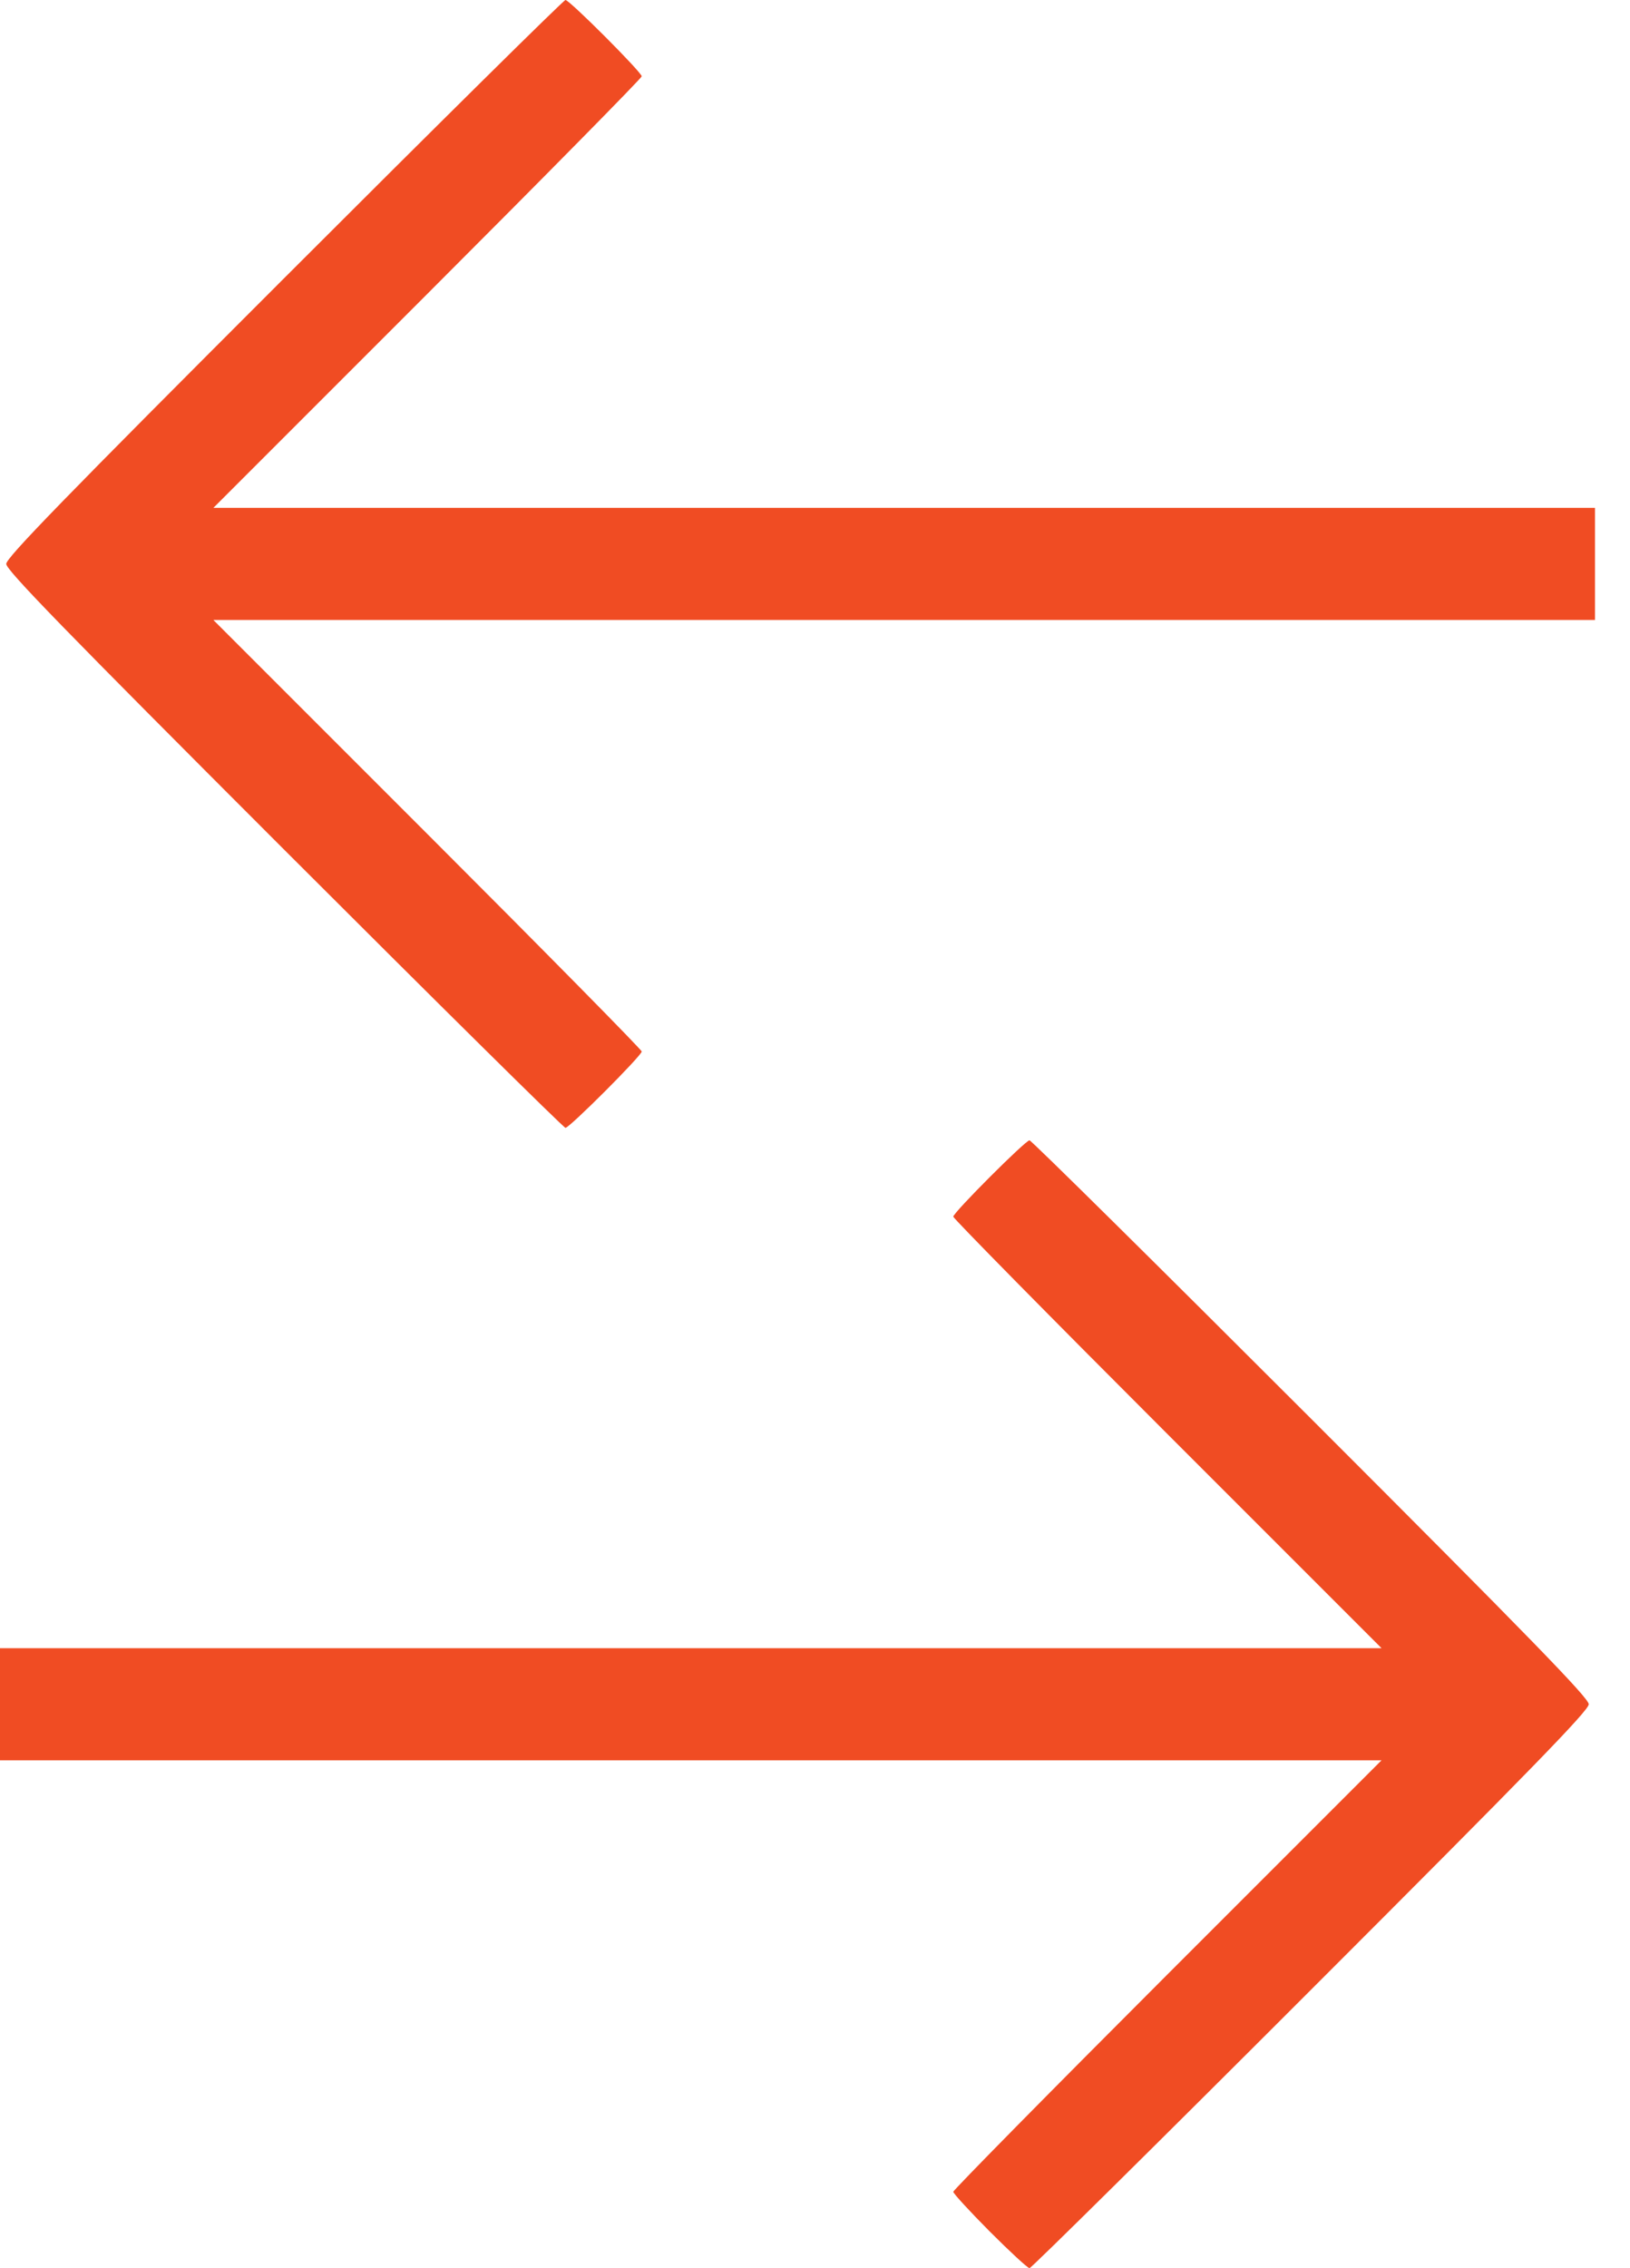 <svg width="23" height="32" viewBox="0 0 23 32" fill="none" xmlns="http://www.w3.org/2000/svg">
<g id="Group">
<path id="Vector" d="M13.966 31.483C13.683 31.198 13.451 30.946 13.451 30.922C13.451 30.899 14.81 29.519 16.472 27.857L19.494 24.835H9.747H0V24.044V23.253H9.747H19.494L16.472 20.231C14.81 18.569 13.451 17.189 13.451 17.165C13.451 17.108 14.47 16.088 14.527 16.088C14.552 16.088 16.337 17.853 18.495 20.011C21.604 23.12 22.418 23.957 22.418 24.044C22.418 24.131 21.604 24.968 18.494 28.077C16.337 30.235 14.551 32 14.527 32C14.502 32 14.25 31.767 13.966 31.483ZM4.011 11.989C0.902 8.88 0.088 8.043 0.088 7.956C0.088 7.869 0.902 7.032 4.011 3.923C6.169 1.765 7.954 0 7.979 0C8.036 0 9.055 1.02 9.055 1.077C9.055 1.101 7.695 2.481 6.033 4.143L3.011 7.165H12.758H22.506V7.956V8.747H12.758H3.011L6.033 11.769C7.695 13.431 9.055 14.811 9.055 14.835C9.055 14.892 8.036 15.912 7.979 15.912C7.954 15.912 6.169 14.147 4.011 11.989Z" fill="#F04C23"/>
</g>
</svg>
